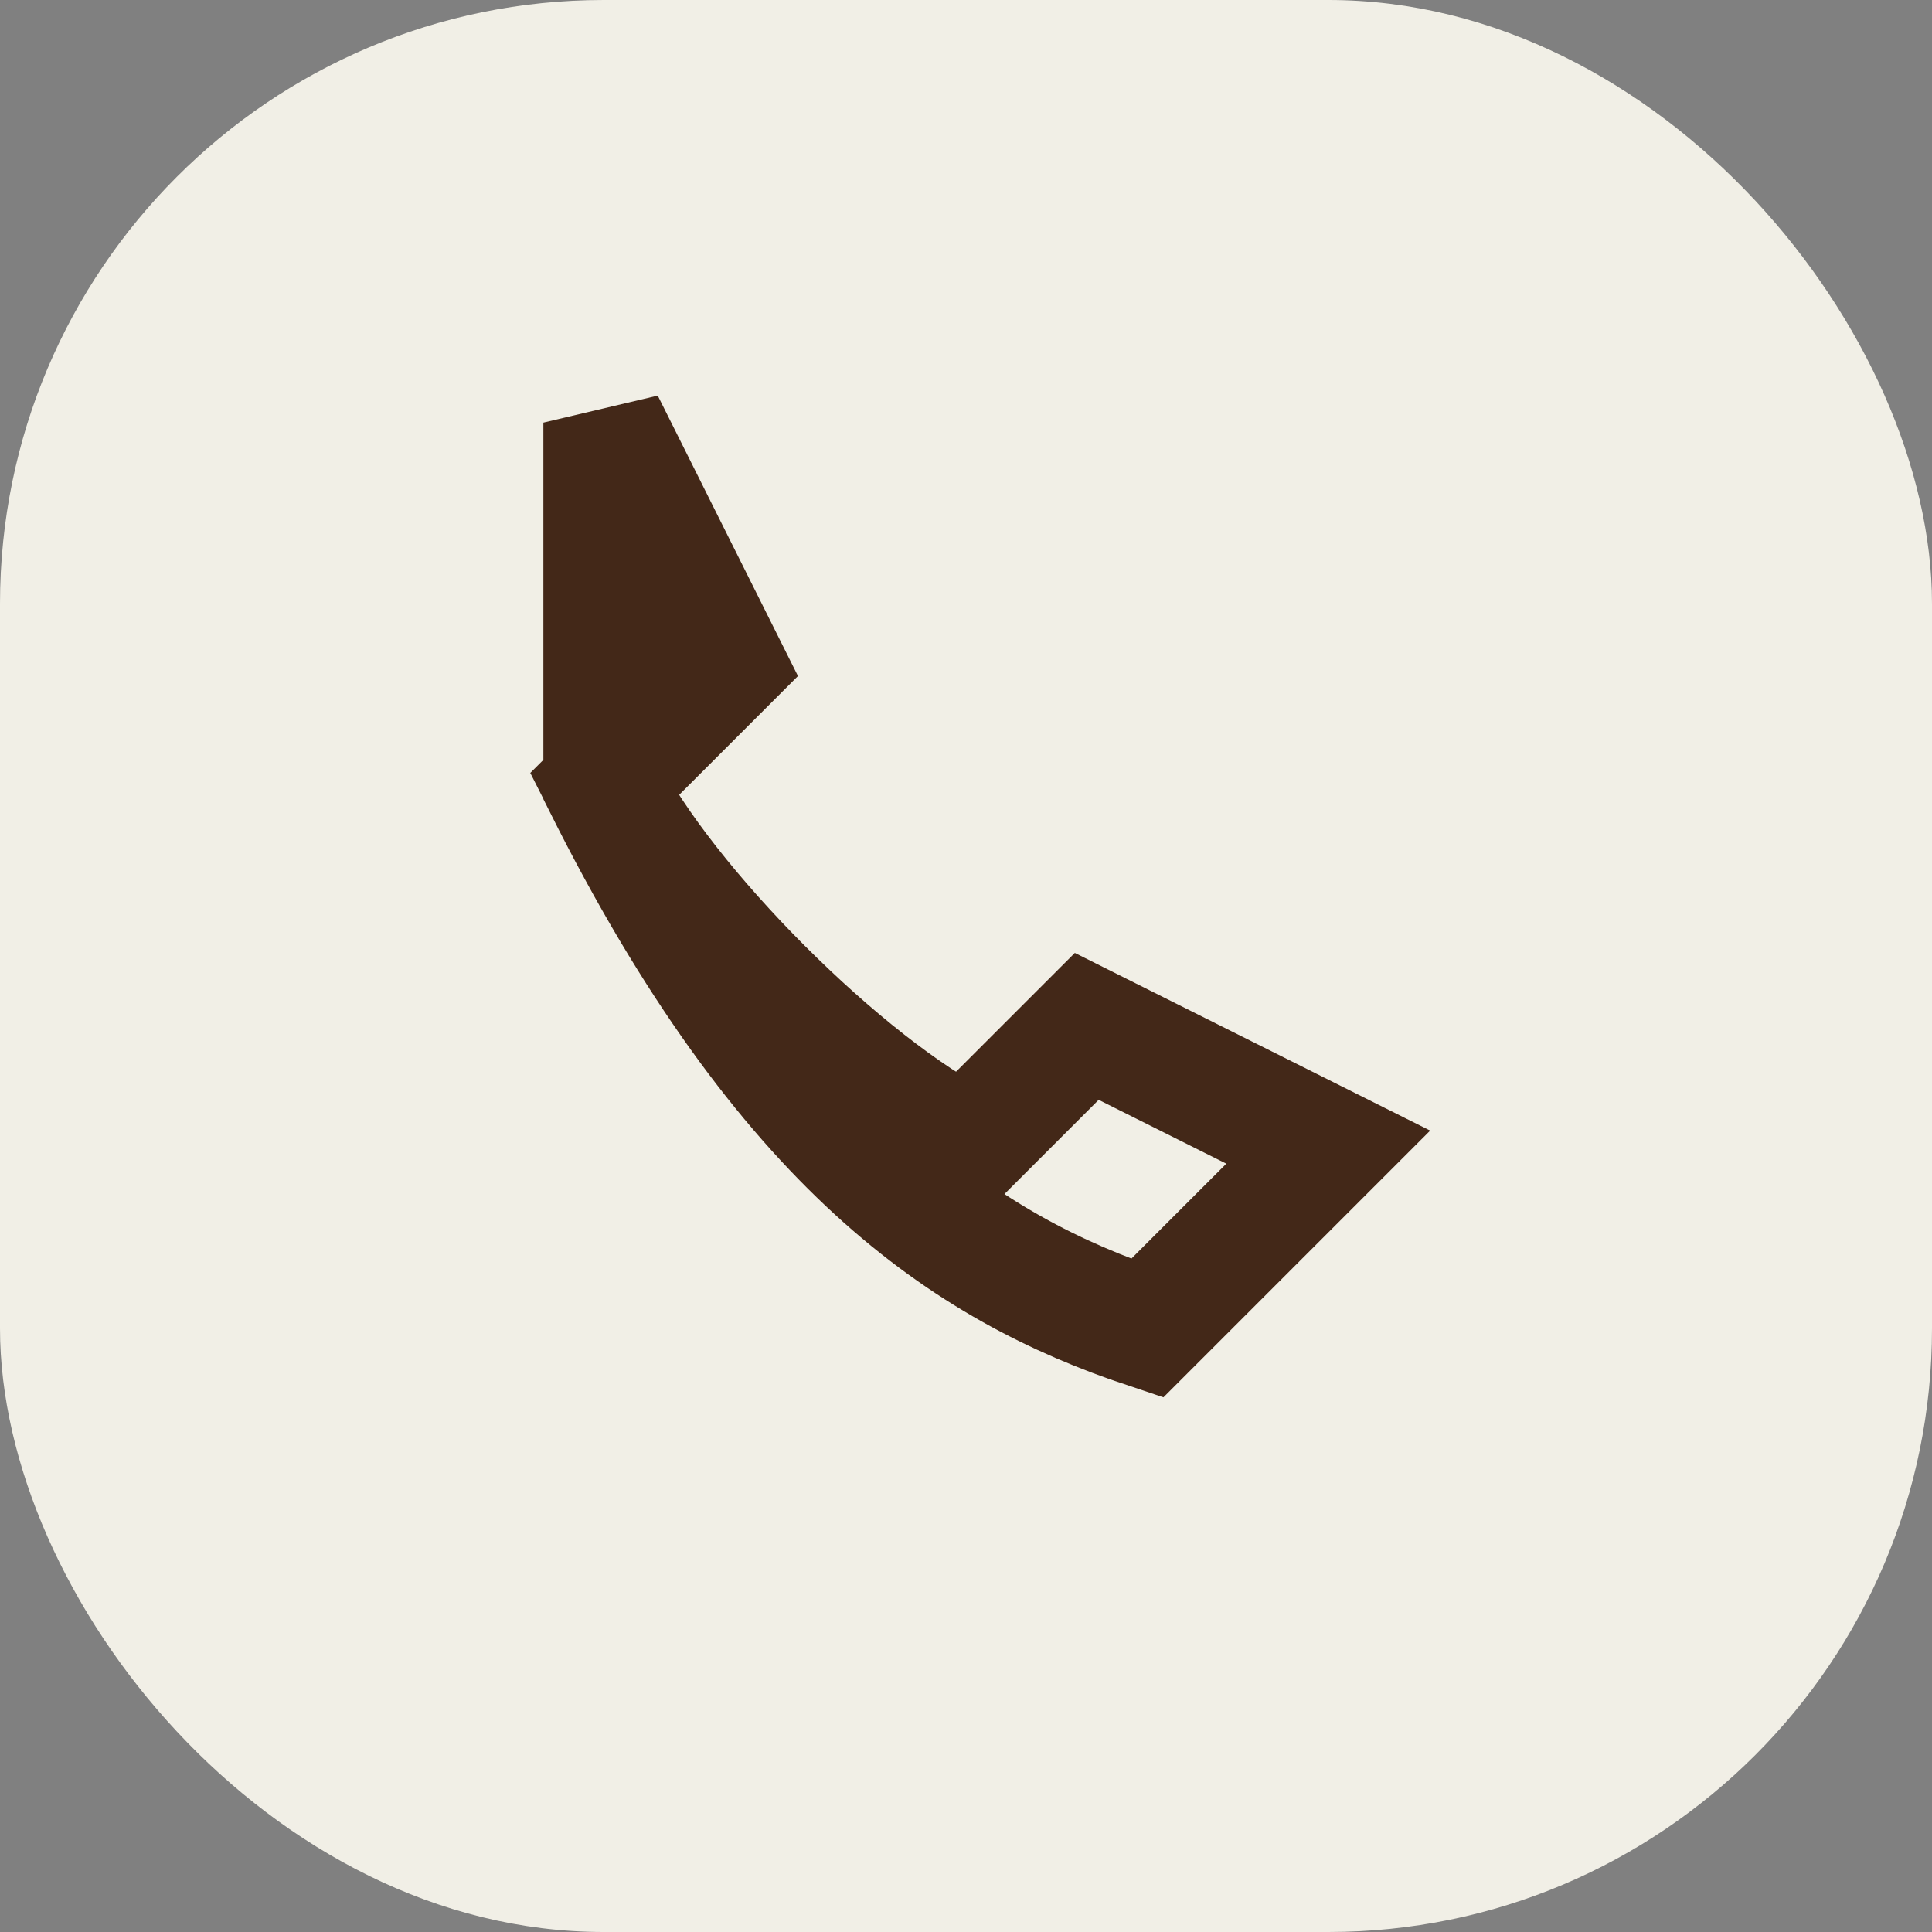 <?xml version="1.0" encoding="UTF-8"?>
<svg xmlns="http://www.w3.org/2000/svg" width="32" height="32" viewBox="0 0 32 32"><rect x="0" y="0" width="32" height="32" fill="#808080" stroke="none"/><rect width="32" height="32" rx="10" fill="#F1EFE6"/><path d="M10 13c3 6 6 8 9 9l3-3-4-2-2 2c-2-1-5-4-6-6l2-2-2-4z" fill="none" stroke="#432818" stroke-width="2"/></svg>